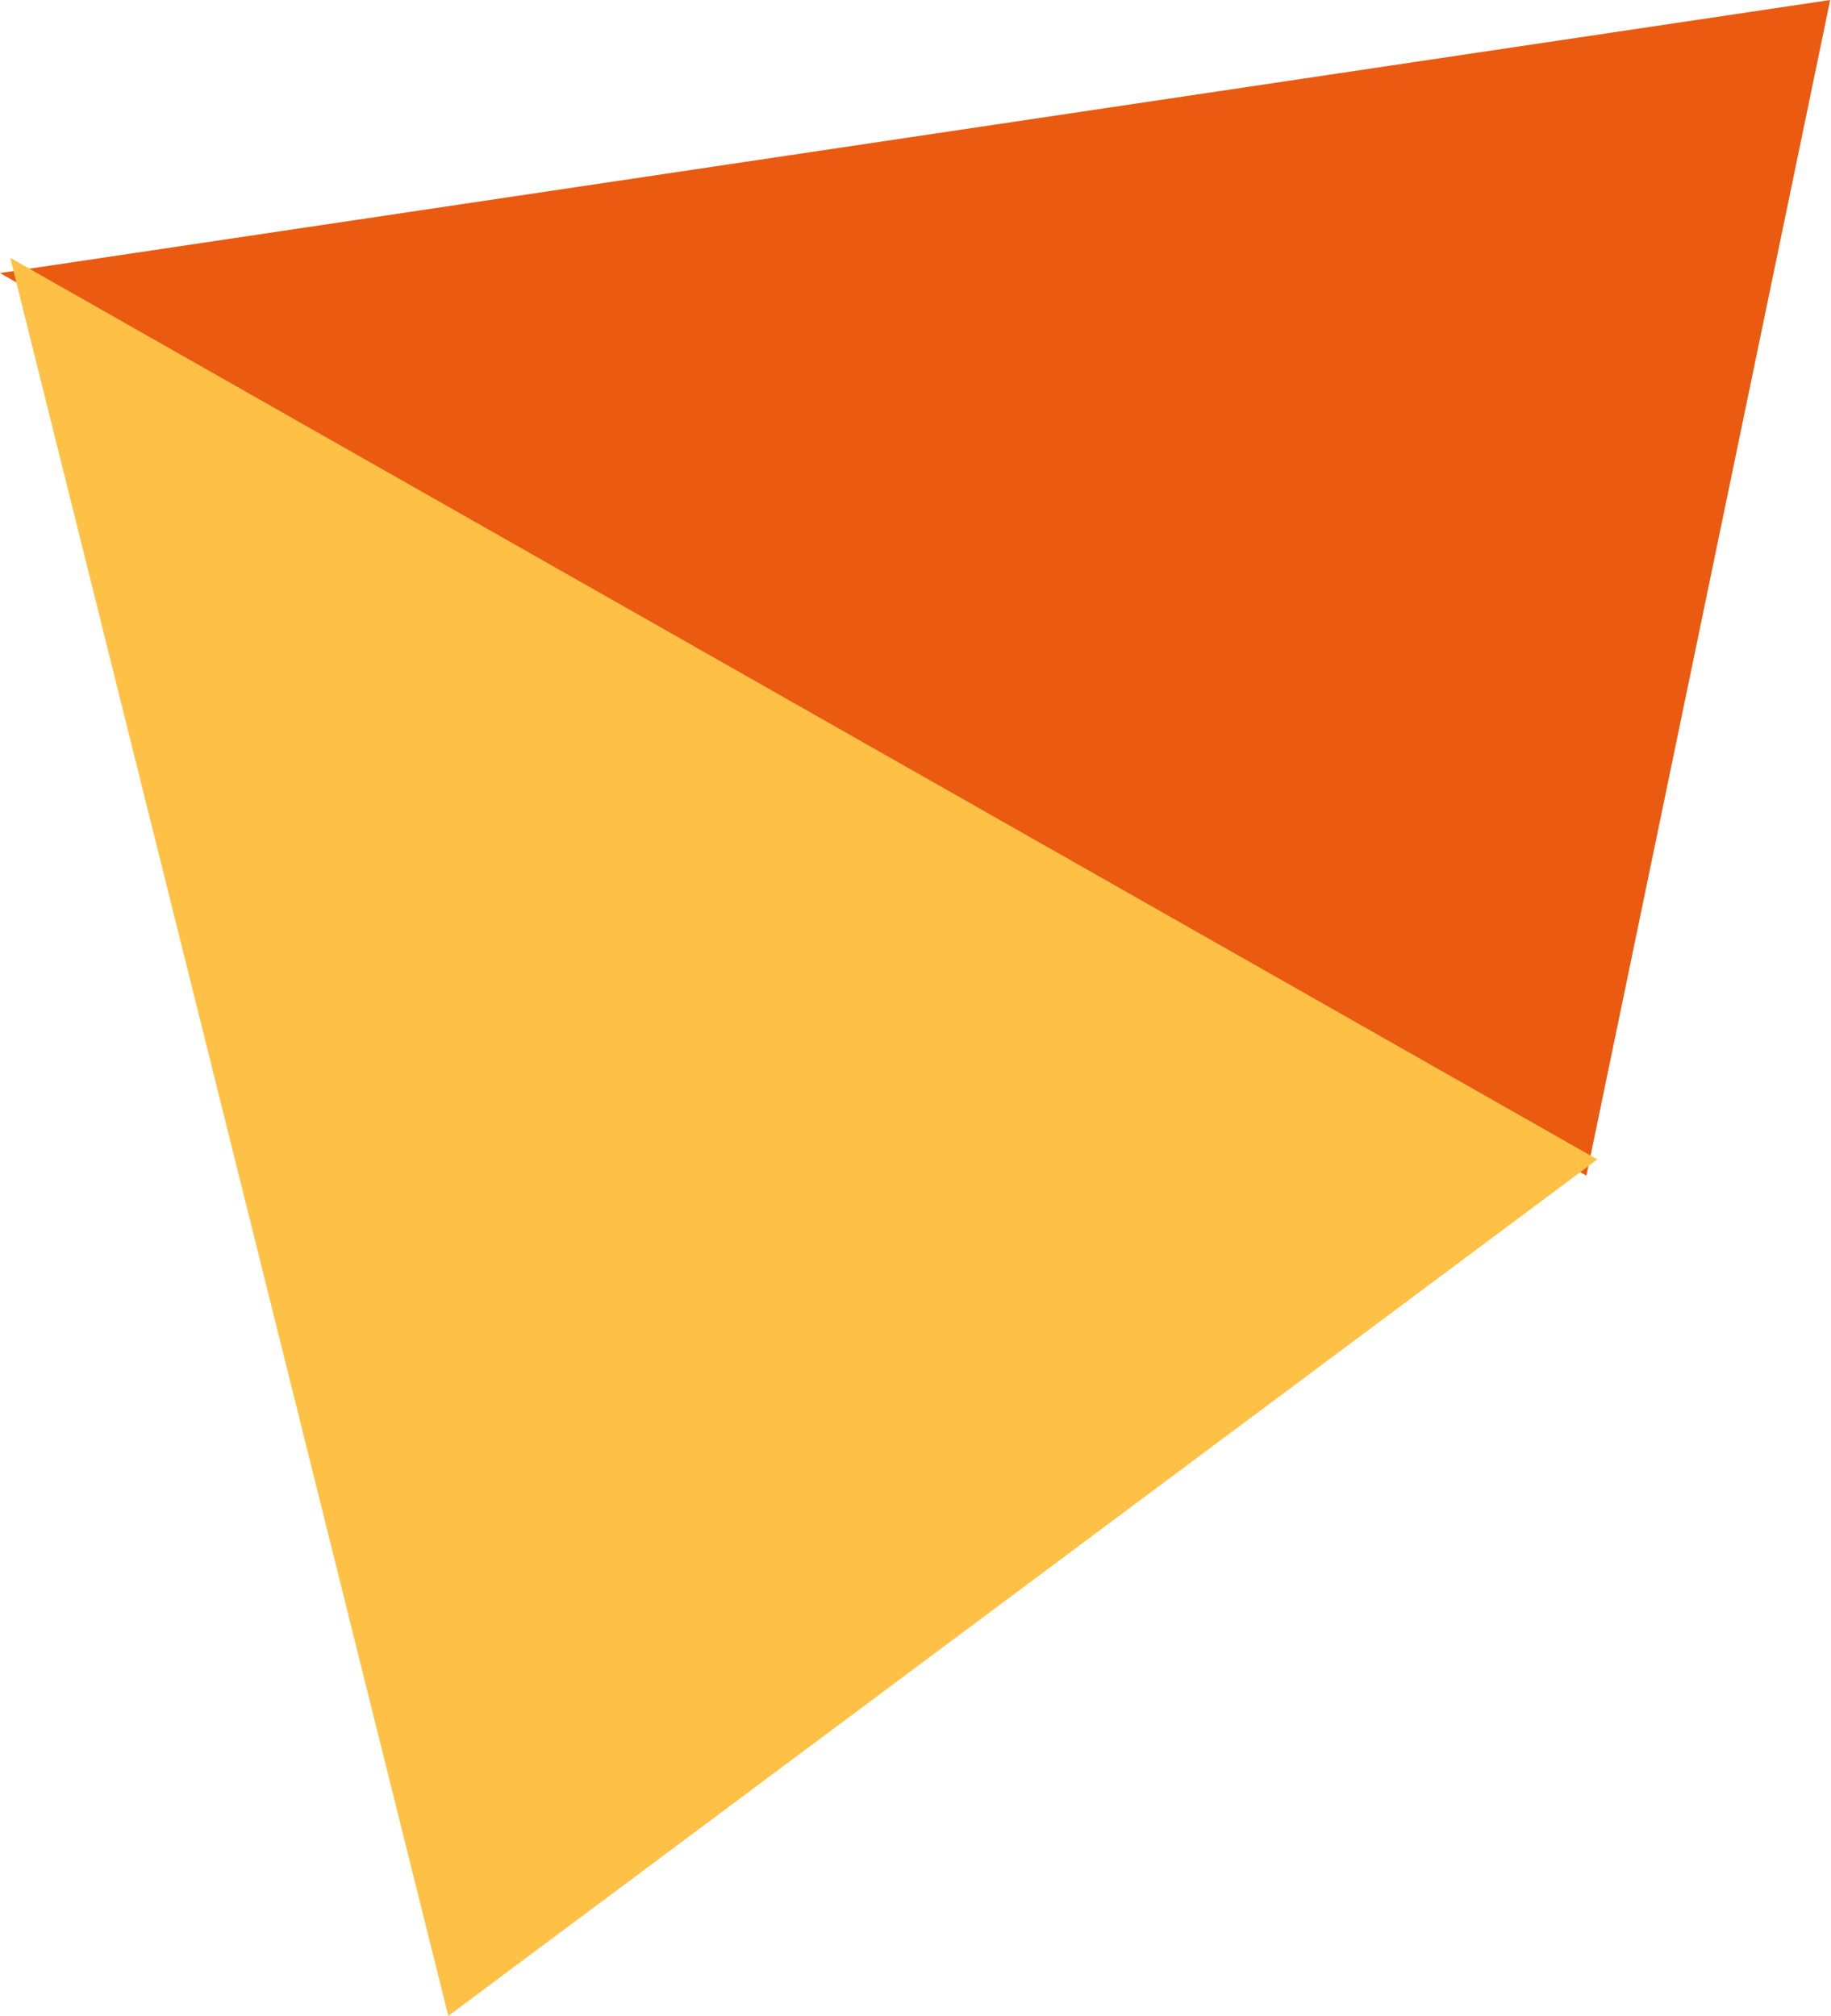 <?xml version="1.0" encoding="UTF-8"?> <svg xmlns="http://www.w3.org/2000/svg" width="781" height="860" viewBox="0 0 781 860" fill="none"> <path d="M0 116.491L676.678 501.544L780.65 0L0 116.491Z" fill="#EA5A11"></path> <path d="M191.21 860.001L4.367 109.999L681.34 494.614L191.21 860.001Z" fill="#FFC145"></path> </svg> 